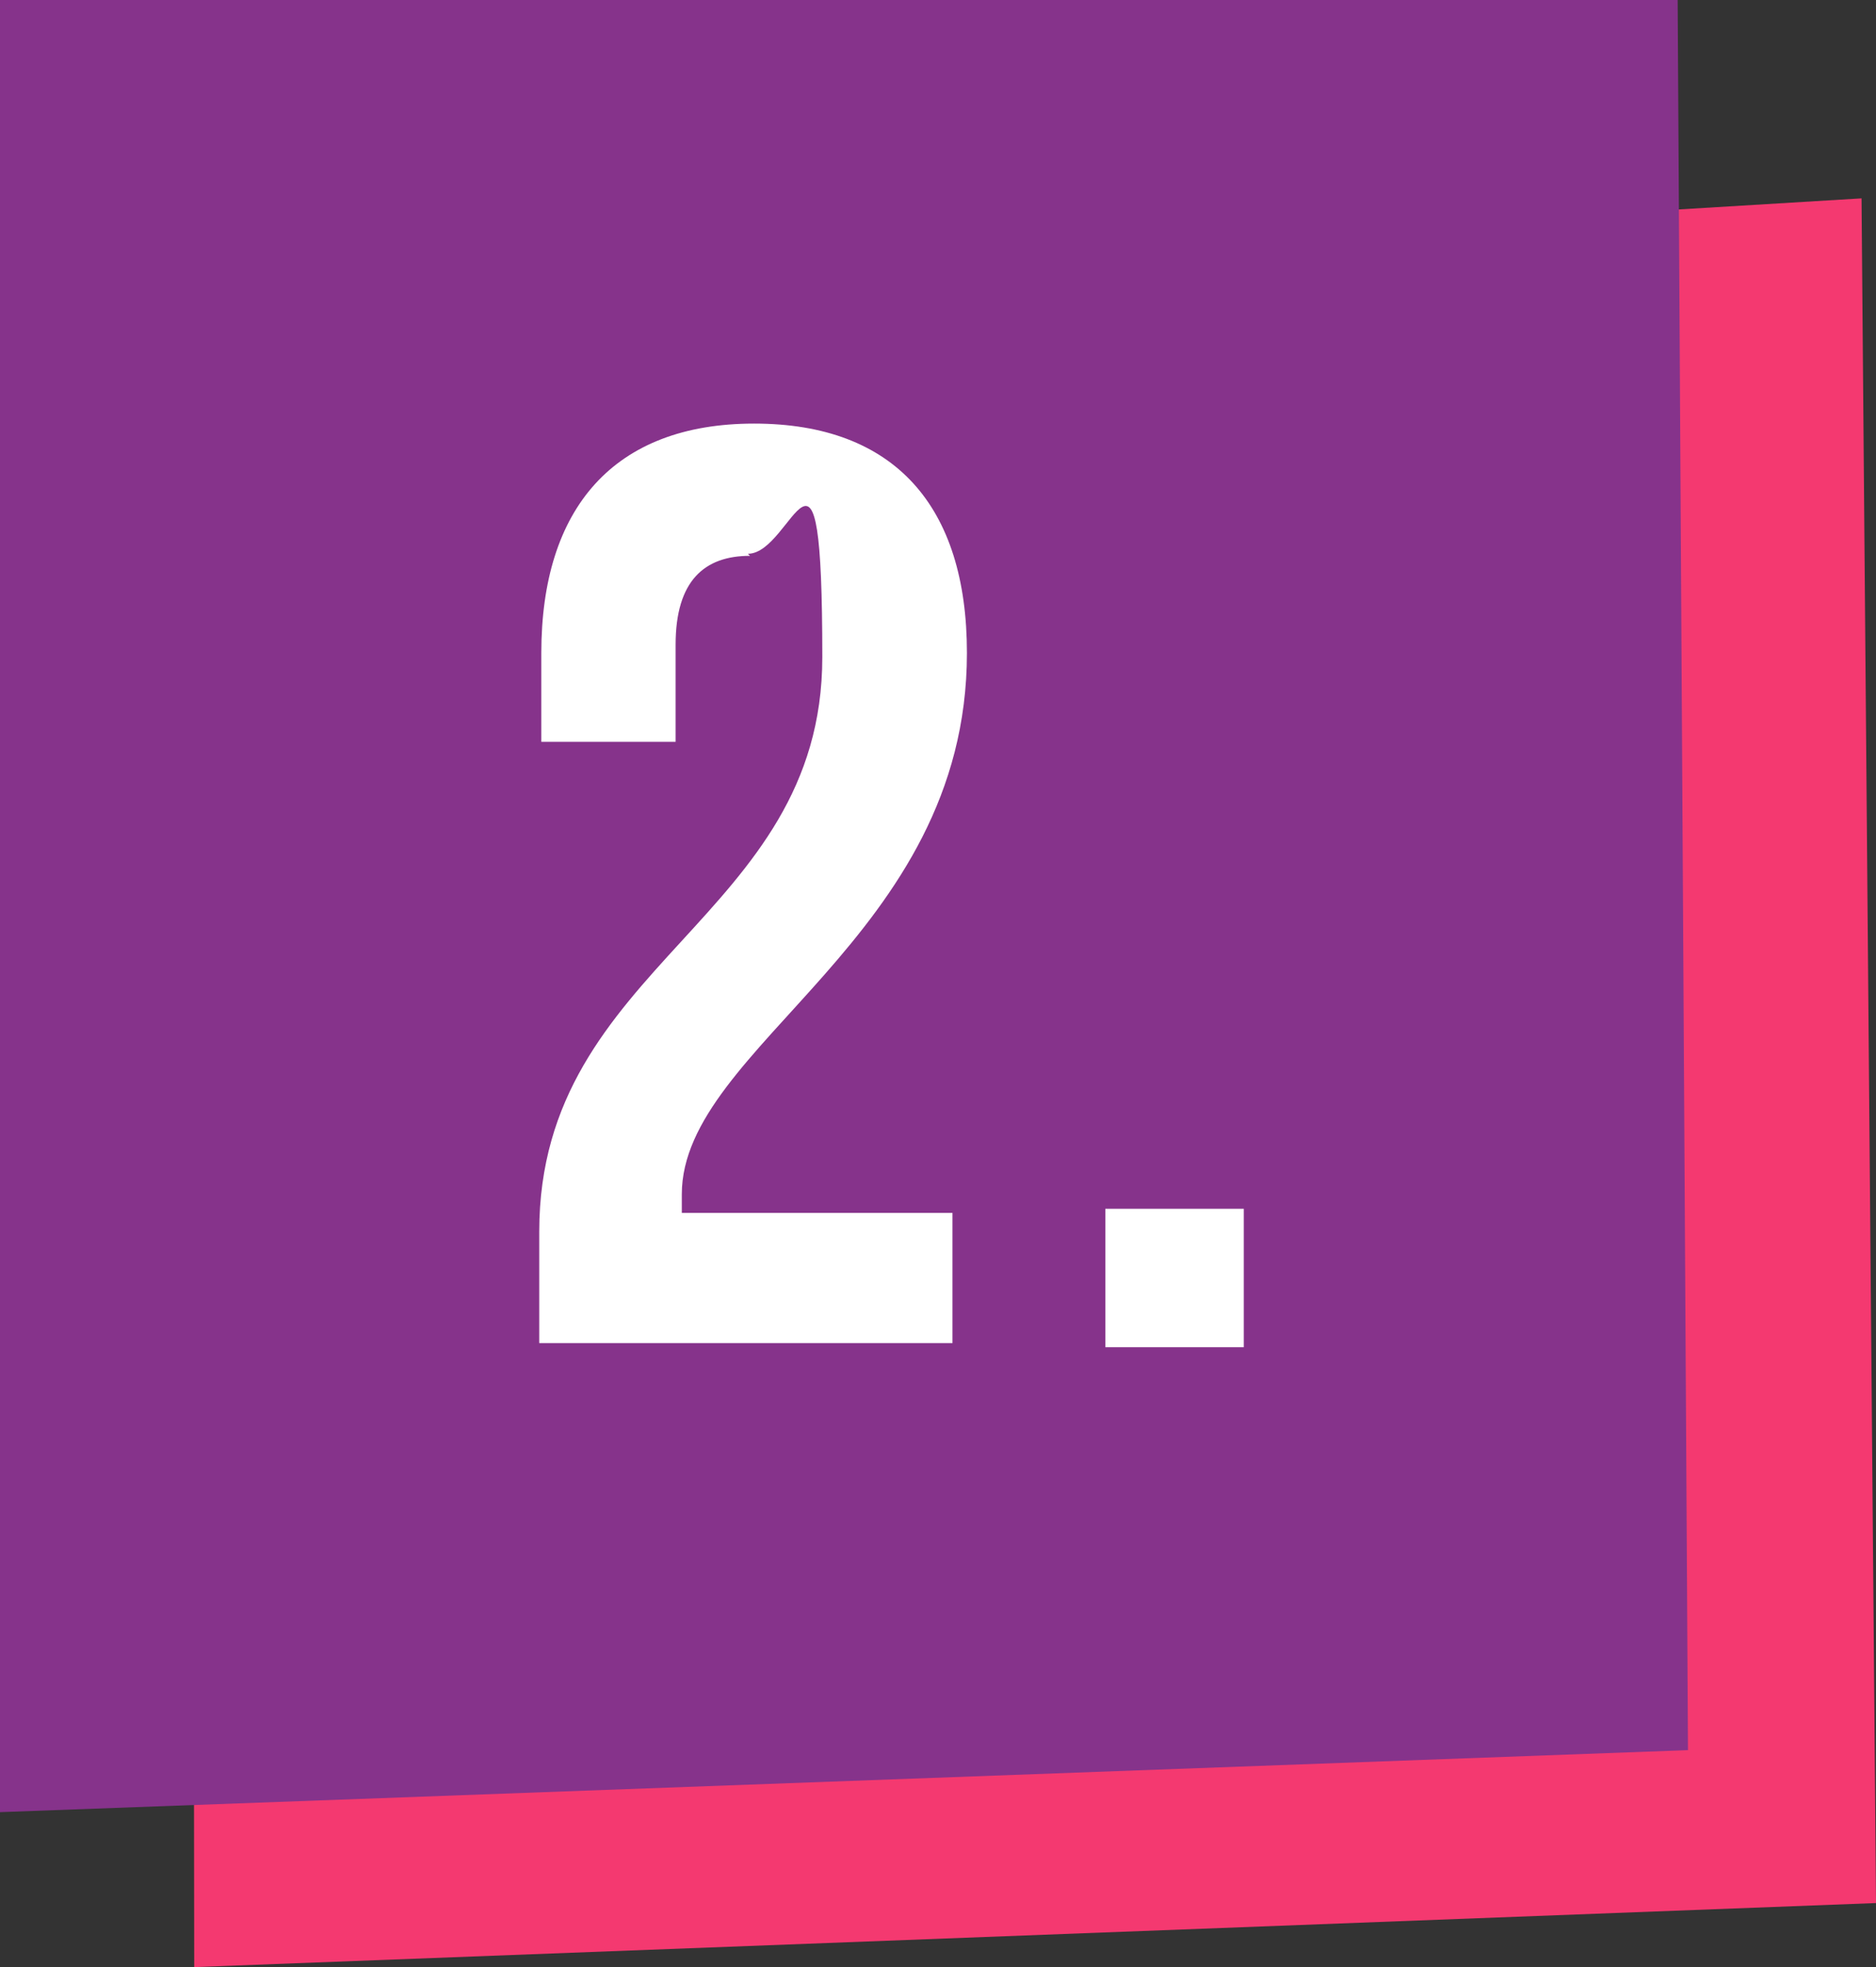 <?xml version="1.0" encoding="UTF-8"?>
<svg id="Layer_1" xmlns="http://www.w3.org/2000/svg" version="1.1" viewBox="0 0 90.8 95.2">
  <rect x="0" y="0" width="90.8" height="95.2" fill="#333333" stroke="none"/>
  <!-- Generator: Adobe Illustrator 29.3.1, SVG Export Plug-In . SVG Version: 2.1.0 Build 151)  -->
  <defs>
    <style>
      .st0 {
        fill: #86338b;
      }

      .st1 {
        fill: #f43970;
      }

      .st2 {
        fill: #fff;
      }
    </style>
  </defs>
  <polygon class="st1" points="9.3 14.5 9.4 95.2 90.8 92.1 90.1 9.6 9.3 14.5"/>
  <polygon class="st0" points="0 0 0 87.7 81.7 84.7 81.2 0 0 0"/>
  <g>
    <path class="st2" d="M36.3,26.9c-2.2,0-3.6,1.2-3.6,4.3v4.7h-6.5v-4.3c0-7,3.5-11.1,10.3-11.1s10.3,4,10.3,11.1c0,13.8-13.8,19-13.8,26.2s0,.6,0,.9h13.1v6.3h-20v-5.4c0-13,13.7-15.1,13.7-27.8s-1.4-5-3.6-5Z"/>
    <path class="st2" d="M60.2,58.5v6.7h-6.7v-6.7h6.7Z"/>
  </g>
</svg>